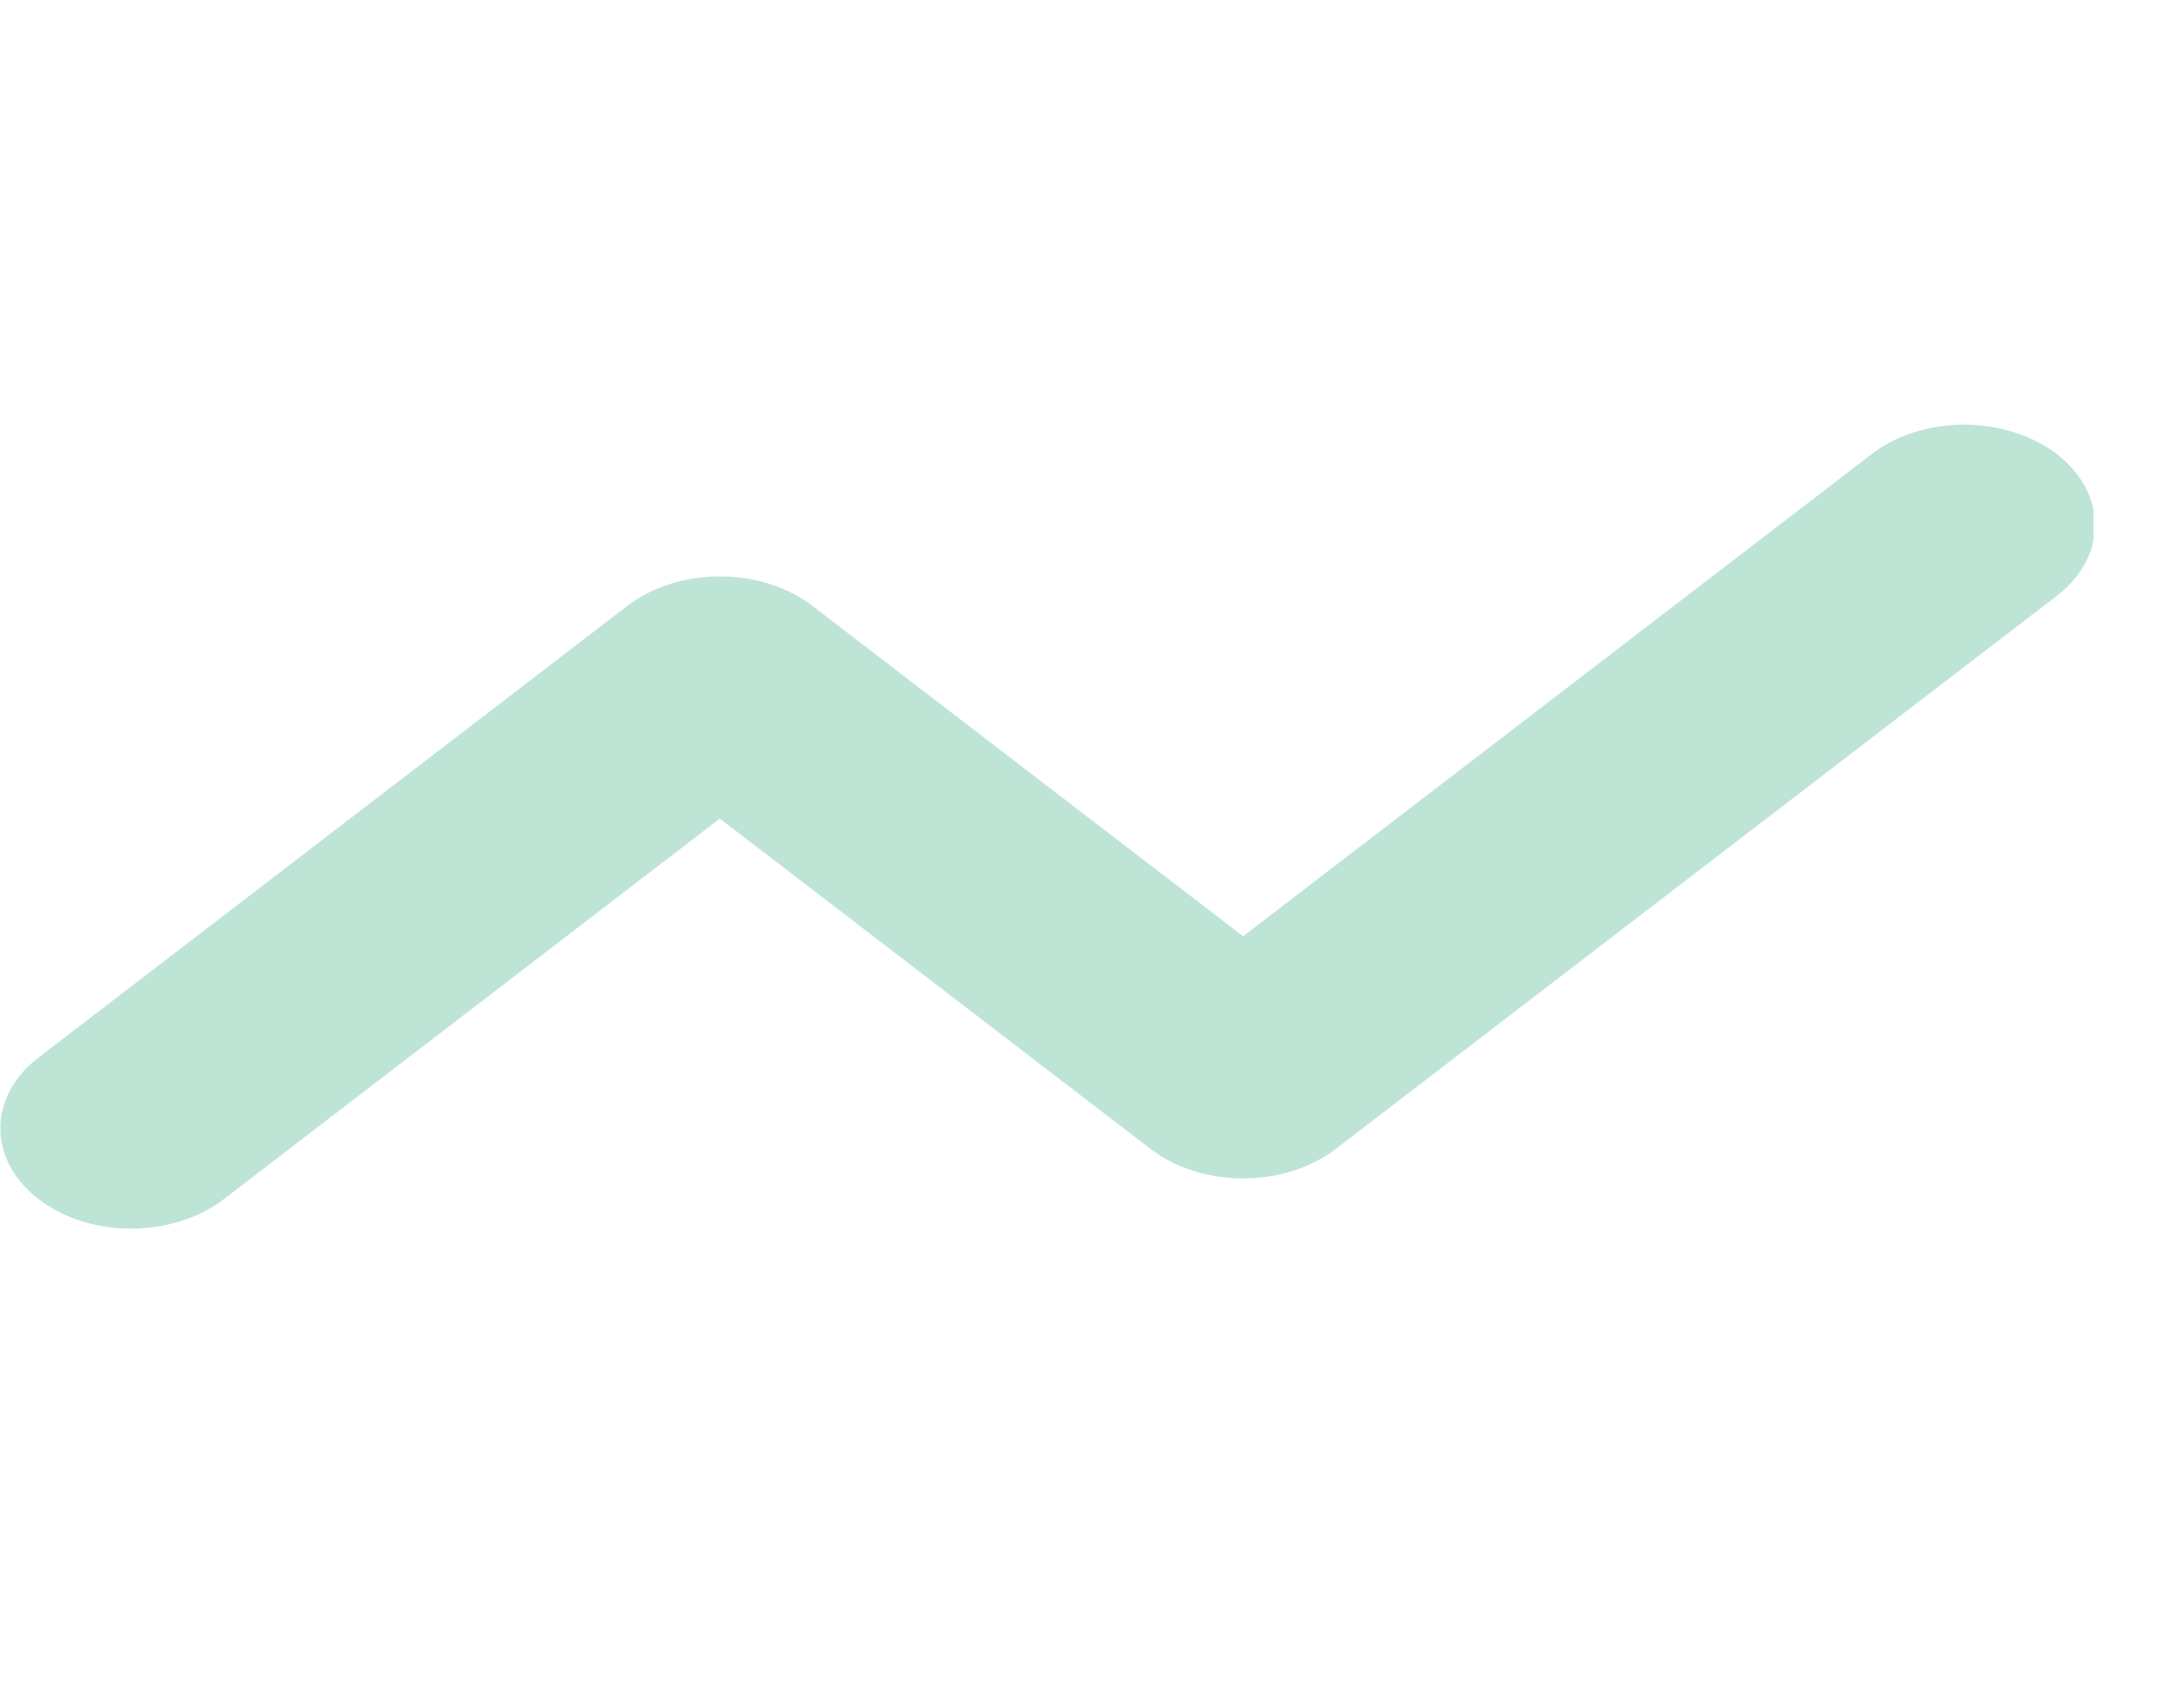 <svg xmlns="http://www.w3.org/2000/svg" width="22" height="17" viewBox="0 0 22 17" fill="none">
<g opacity="0.3" clip-path="url(#clip0_263_1643)">
<path d="M1.321 12.375C1.061 12.375 0.806 12.316 0.589 12.204C0.373 12.093 0.204 11.935 0.104 11.751C0.004 11.566 -0.022 11.363 0.029 11.167C0.08 10.971 0.205 10.791 0.39 10.65L6.32 6.102C6.567 5.912 6.902 5.806 7.251 5.806C7.601 5.806 7.936 5.912 8.183 6.102L12.522 9.43L18.838 4.586C18.96 4.489 19.105 4.412 19.266 4.359C19.427 4.306 19.599 4.279 19.774 4.277C19.949 4.276 20.123 4.302 20.285 4.353C20.447 4.403 20.594 4.478 20.718 4.573C20.841 4.668 20.939 4.781 21.005 4.905C21.072 5.029 21.105 5.163 21.104 5.297C21.102 5.431 21.066 5.564 20.997 5.687C20.927 5.81 20.827 5.922 20.701 6.015L13.454 11.573C13.207 11.763 12.871 11.869 12.522 11.869C12.173 11.869 11.838 11.763 11.591 11.573L7.251 8.245L2.253 12.079C2.006 12.268 1.671 12.375 1.321 12.375Z" fill="#26A677"/>
</g>
<defs>
<clipPath id="clip0_263_1643">
<rect width="21.084" height="16.17" fill="white" transform="translate(0.004 0.248)"/>
</clipPath>
</defs>
</svg>
